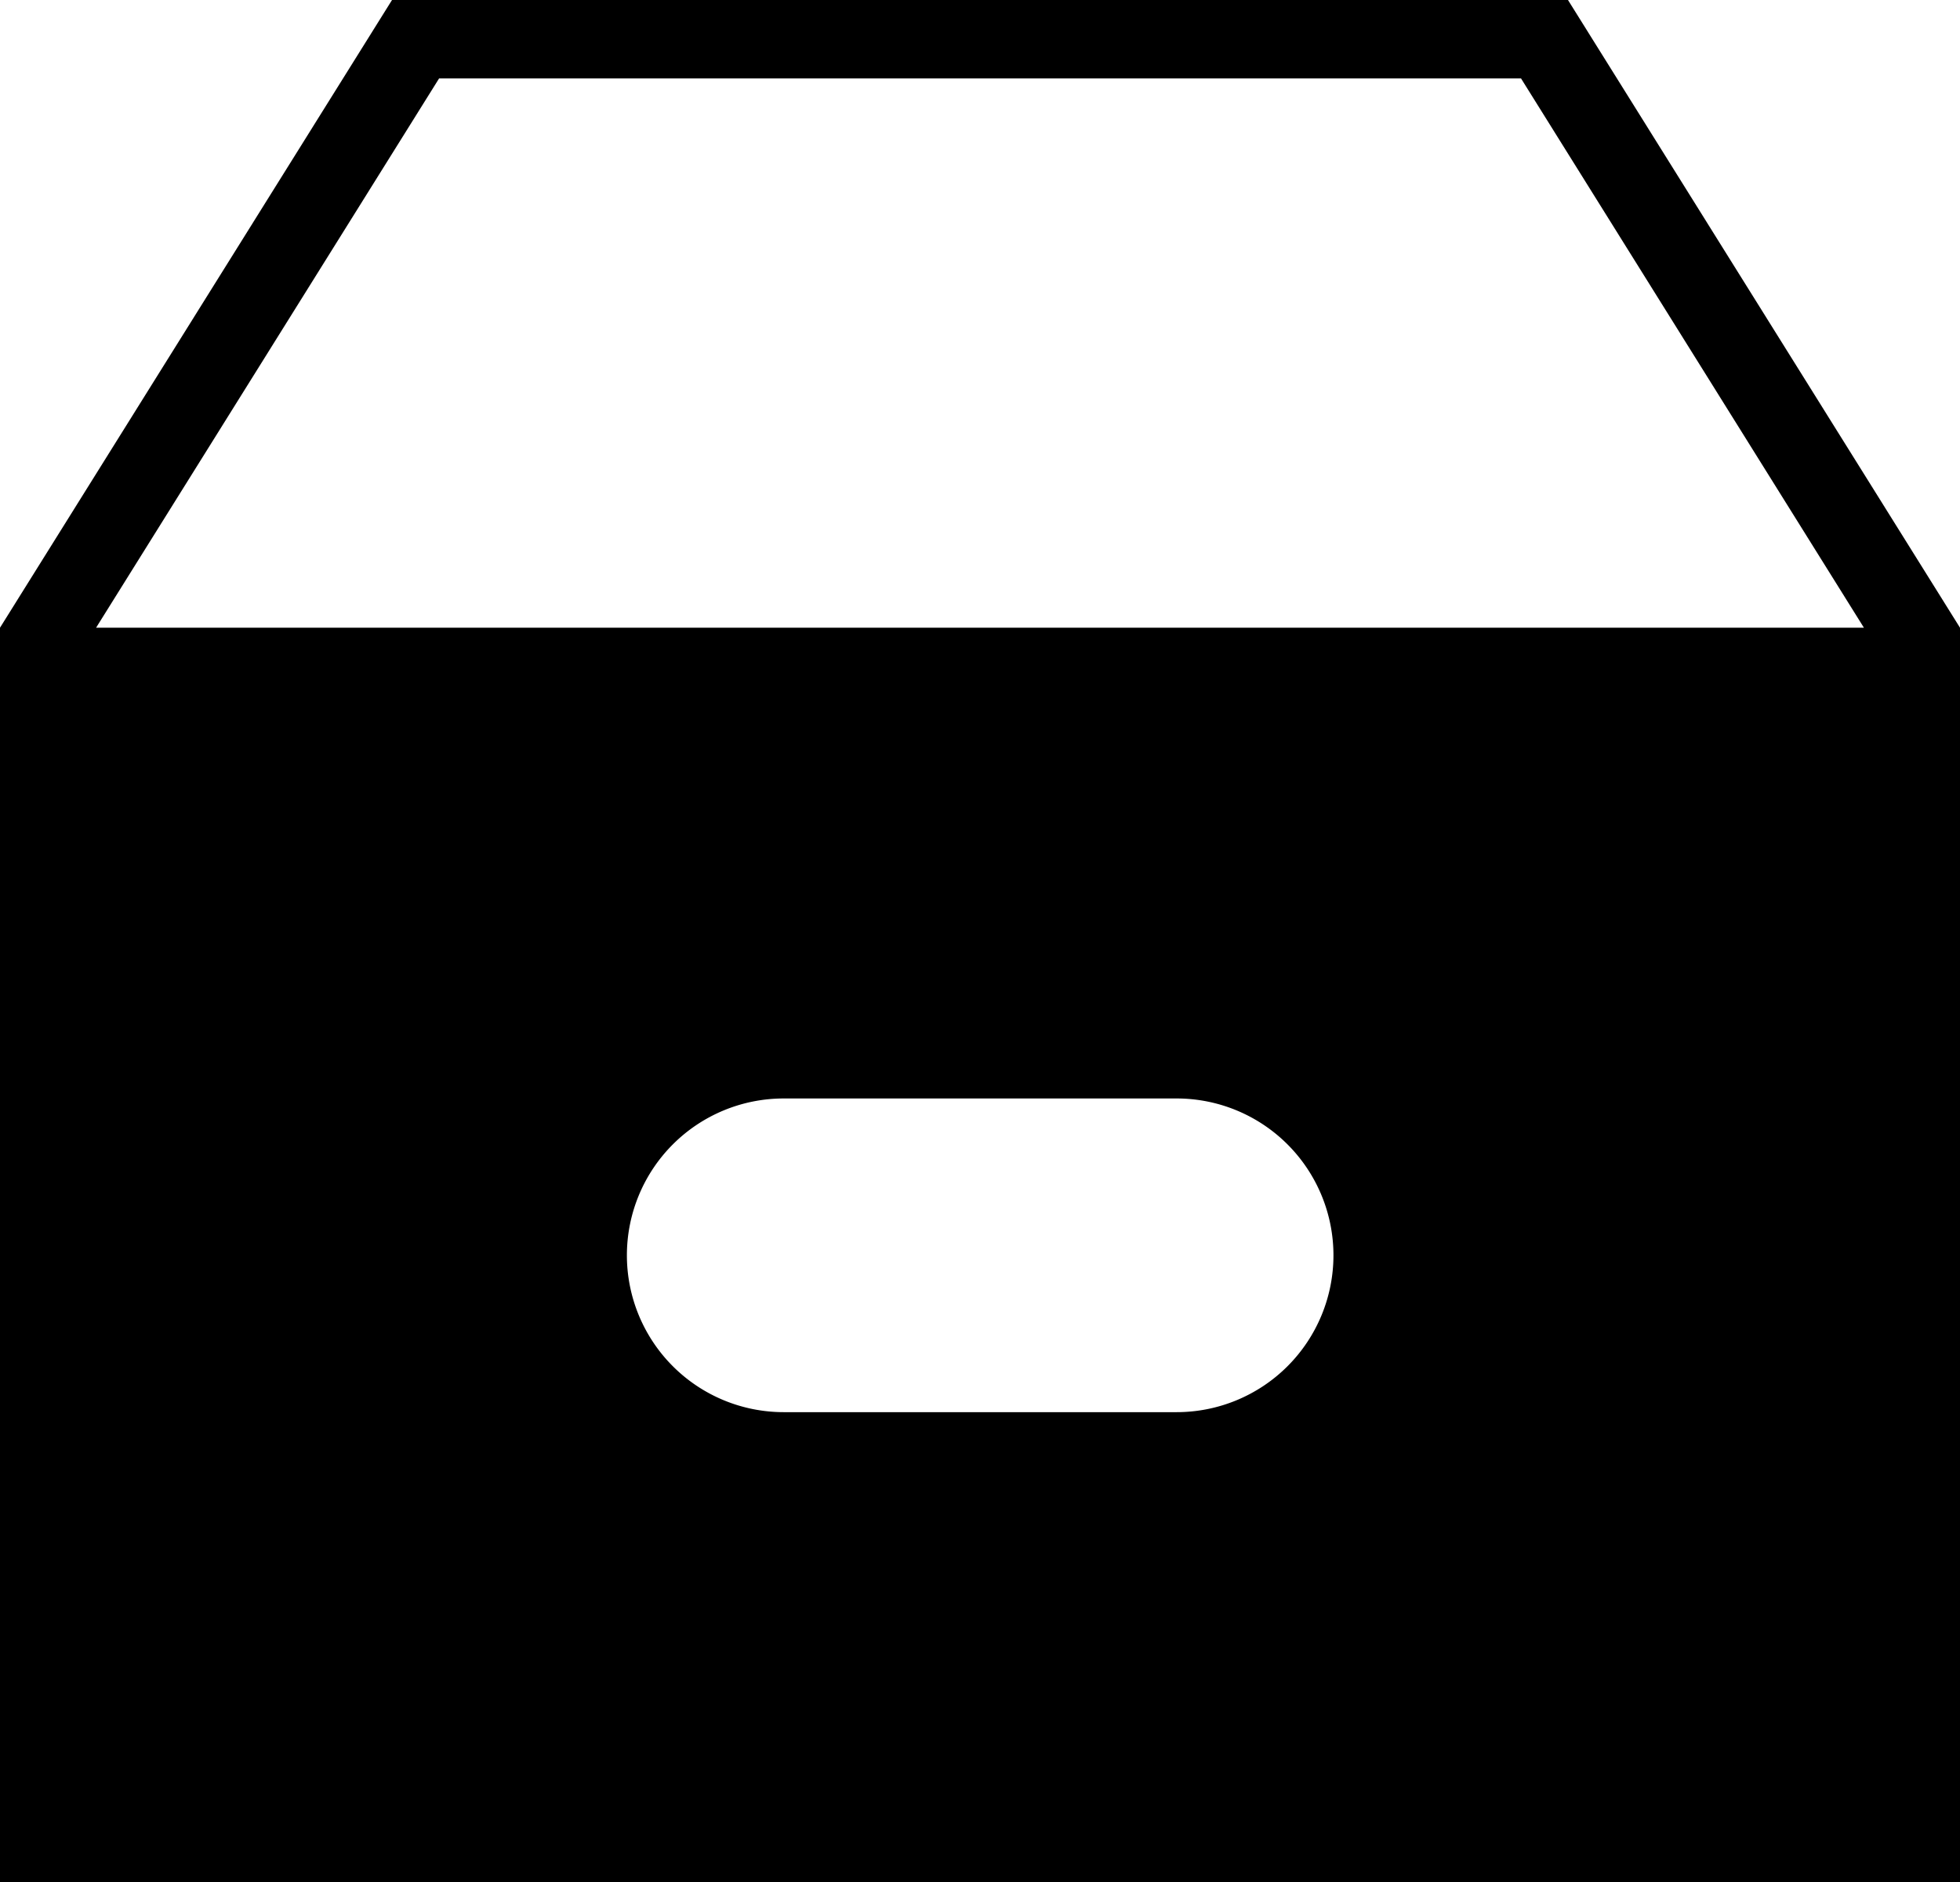 <svg xmlns="http://www.w3.org/2000/svg" width="17.074" height="16.391" viewBox="0 0 17.074 16.391">
  <g id="icon-140-box" transform="translate(-6.25 -8.333)">
    <path id="box" d="M6.25,13.8,9.665,8.333H19.909L23.324,13.8V24.724H6.25V13.8Zm16.237,0L19.5,9.016H10.075L7.087,13.8Zm-9.41,4.1a1.366,1.366,0,0,0,0,2.732H16.5a1.366,1.366,0,0,0,0-2.732Z" fill-rule="evenodd"/>
  </g>
</svg>
